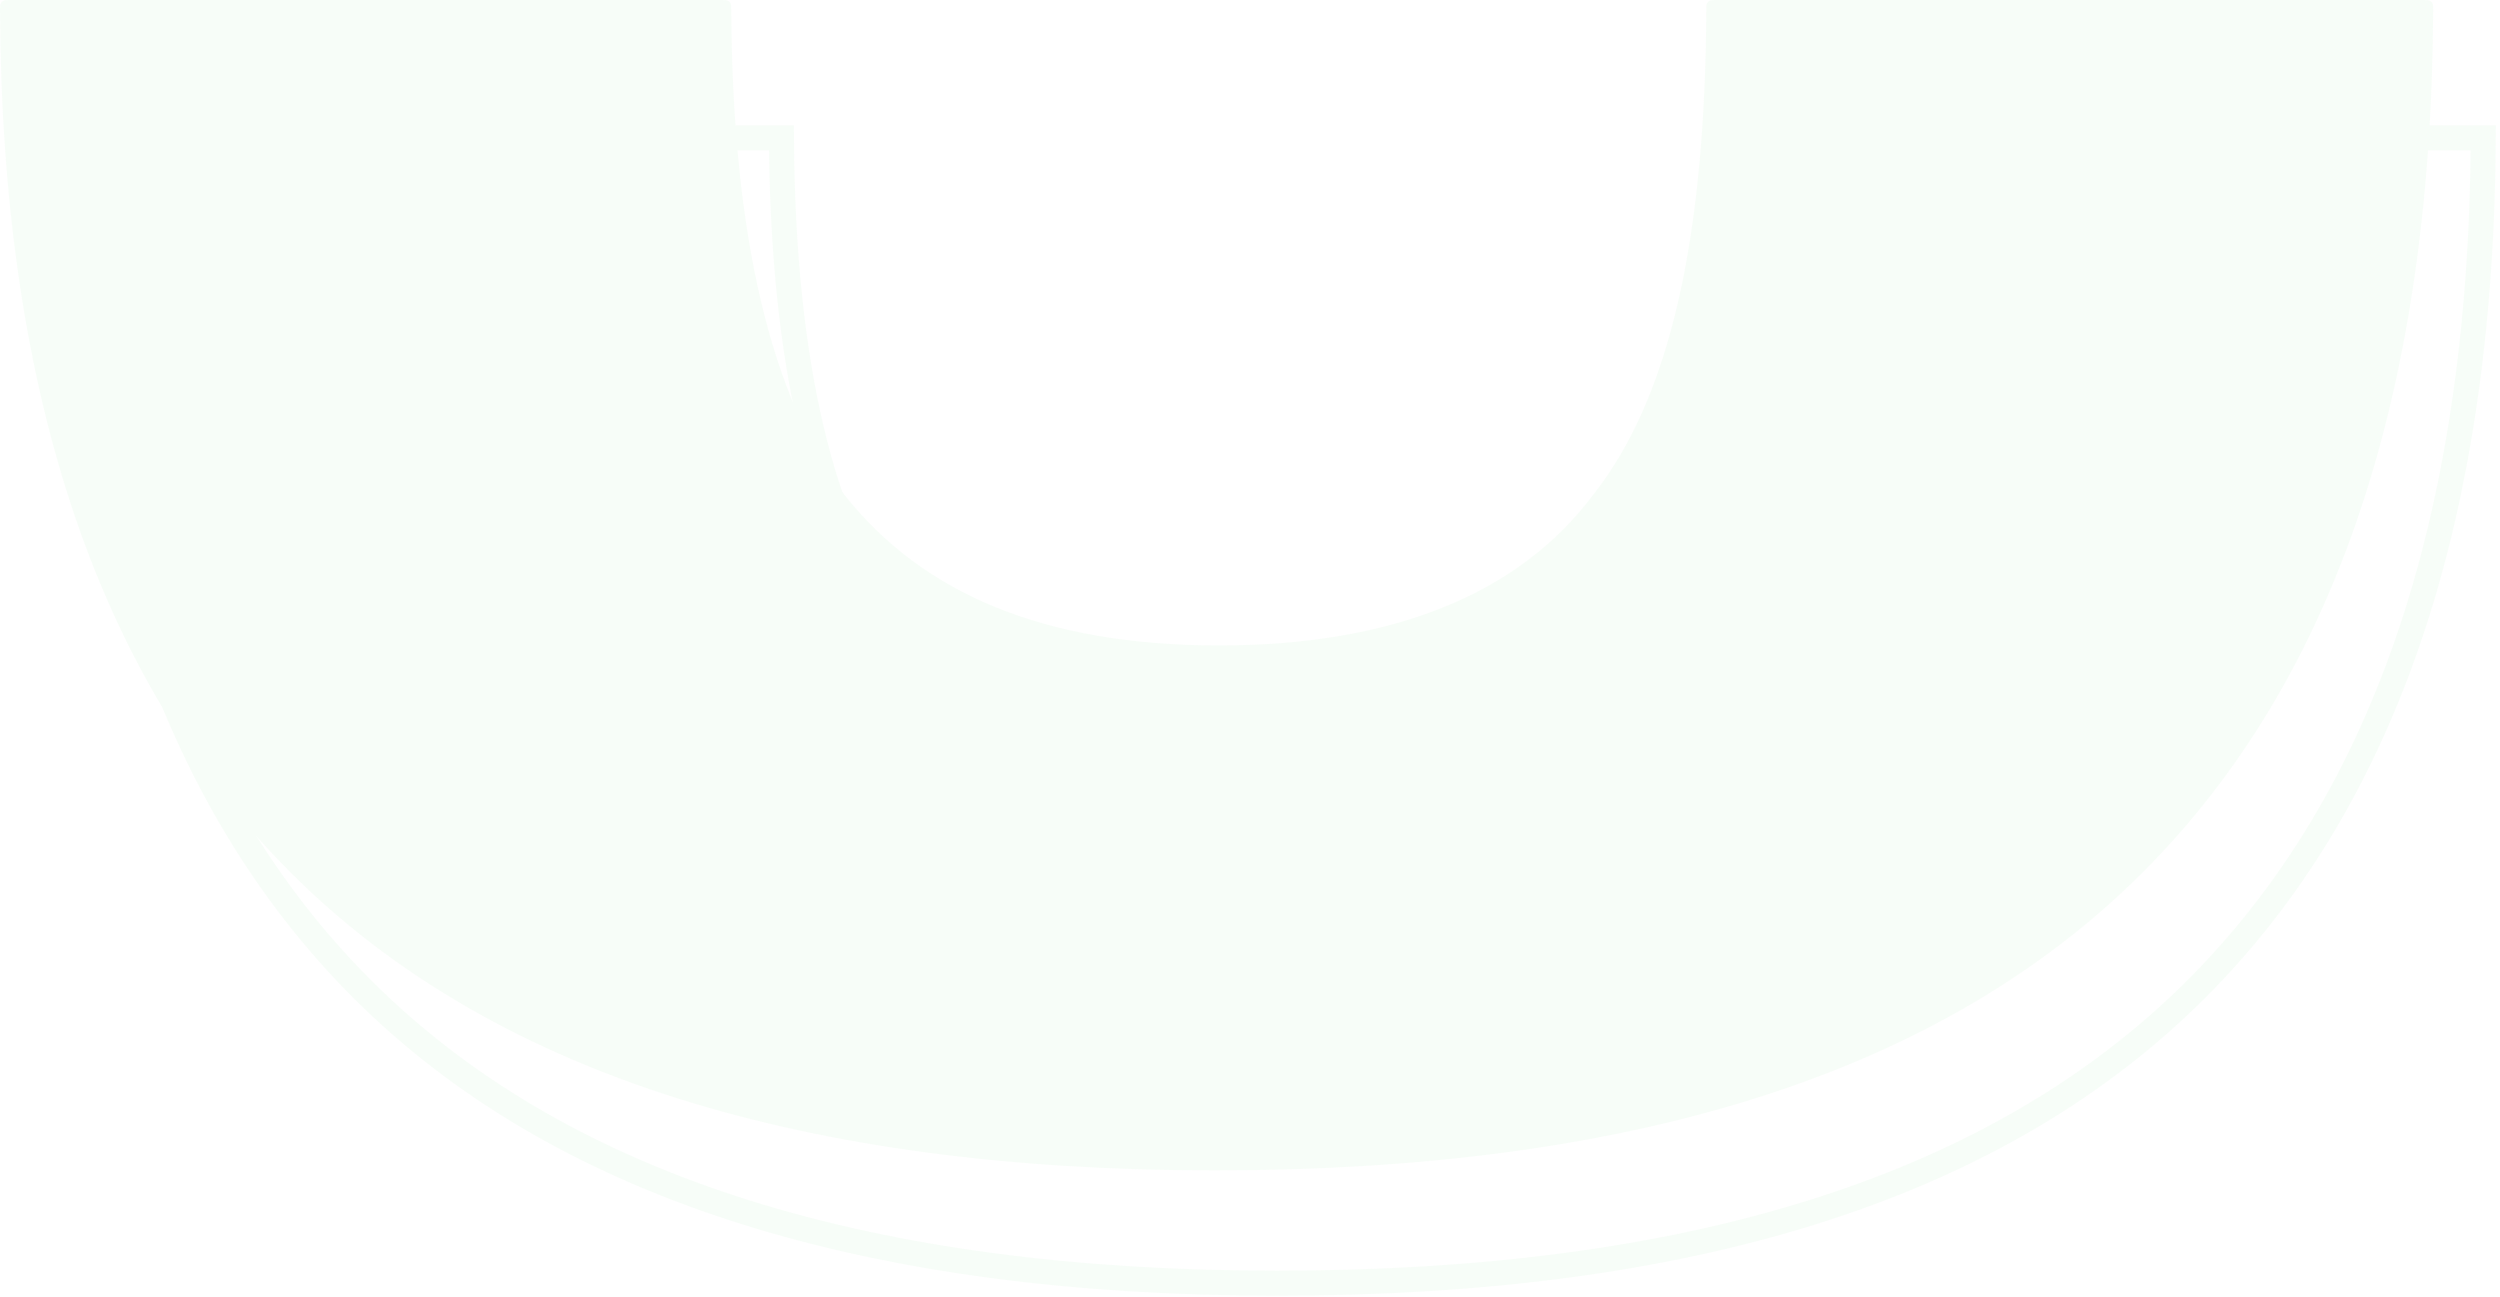 <svg width="399" height="207" viewBox="0 0 399 207" fill="none" xmlns="http://www.w3.org/2000/svg">
<g opacity="0.04">
<path d="M143.17 100.174L143.187 100.196L143.204 100.217C156.197 116.63 176.318 125.012 204.516 125.012C232.664 125.012 253.525 116.658 265.846 100.196C278.553 84.128 284.121 58.1 284.318 22H396.333C395.998 83.846 380.108 129.275 349.013 159.346C317.581 189.743 269.555 204.796 203.822 204.796C138.786 204.796 90.759 189.745 59.325 159.346C28.23 129.275 12.34 83.846 12.005 22H124.716C124.937 58.168 131.185 84.144 143.17 100.174ZM12.009 21.096C12.009 21.096 12.009 21.097 12.009 21.098L12.009 21.096ZM397.337 21V21Z" stroke="#3CCF4E" stroke-width="4"/>
<path d="M115.11 0C115.67 0 115.95 0 116.164 0.108C116.352 0.204 116.504 0.355 116.6 0.543C116.71 0.756 116.711 1.04 116.714 1.608C116.893 37.84 123.134 63.41 134.772 78.976C147.277 94.771 166.728 103.012 194.516 103.012C222.305 103.012 242.451 94.771 254.261 78.976C266.584 63.41 272.16 37.84 272.32 1.608C272.322 1.04 272.323 0.756 272.433 0.543C272.529 0.355 272.681 0.204 272.87 0.108C273.083 0 273.363 0 273.923 0H386.738C387.298 0 387.578 0 387.793 0.11C387.981 0.206 388.134 0.36 388.23 0.549C388.338 0.764 388.337 1.046 388.335 1.61C388.065 63.975 372.088 110.143 340.404 140.783C308.448 171.687 259.818 186.796 193.822 186.796C128.52 186.796 79.891 171.687 47.934 140.783C16.25 110.143 0.273 63.975 0.003 1.61C0.001 1.046 -0 0.764 0.108 0.549C0.204 0.36 0.358 0.206 0.546 0.11C0.76 0 1.04 0 1.6 0H115.11Z" fill="#3CCF4E"/>
</g>
</svg>
